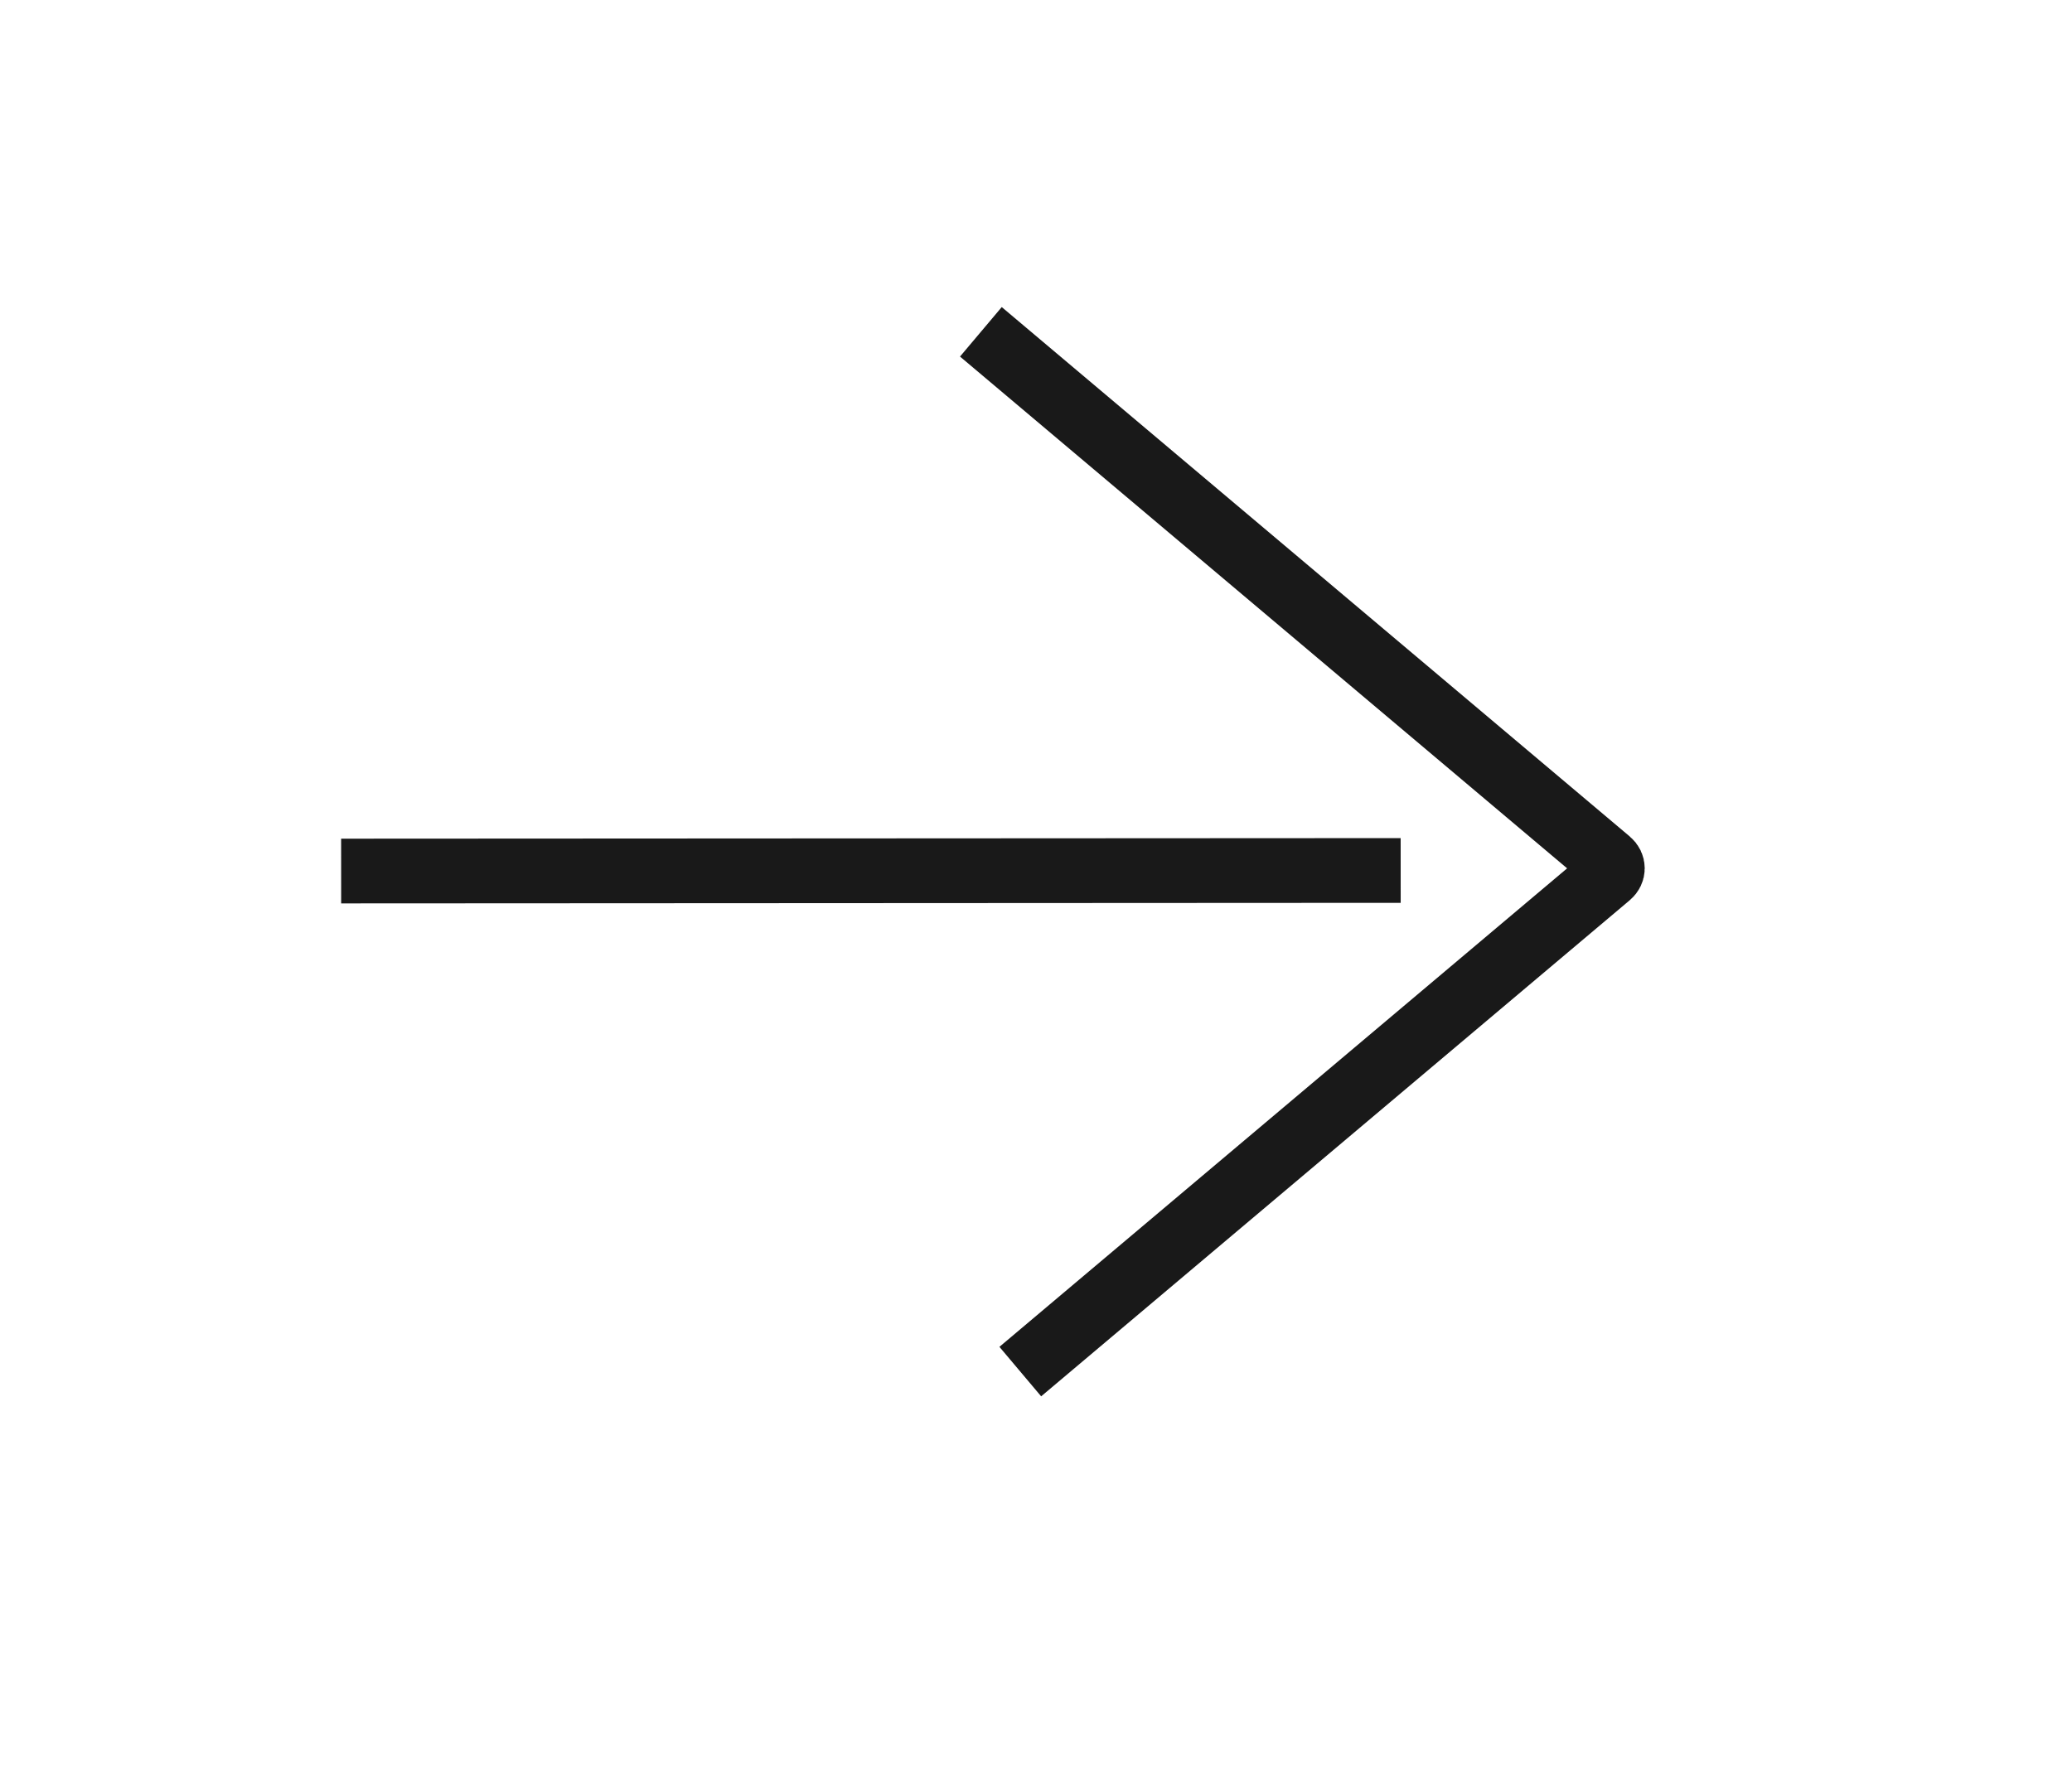 <svg width="48" height="41" viewBox="0 0 48 41" fill="none" xmlns="http://www.w3.org/2000/svg">
<g clip-path="url(#clip0_216_1648)">
<path d="M7.903 20.184L32.448 20.171M22.723 7.689L37.27 19.955C37.379 20.047 37.379 20.196 37.27 20.288L23.636 31.783" stroke="black" stroke-opacity="0.9" stroke-width="1.5"/>
</g>
<defs>
<clipPath id="clip0_216_1648">
<rect width="31.014" height="31.014" fill="white" transform="matrix(0.765 0.645 -0.765 0.645 23.711 0.193)"/>
</clipPath>
</defs>
</svg>
